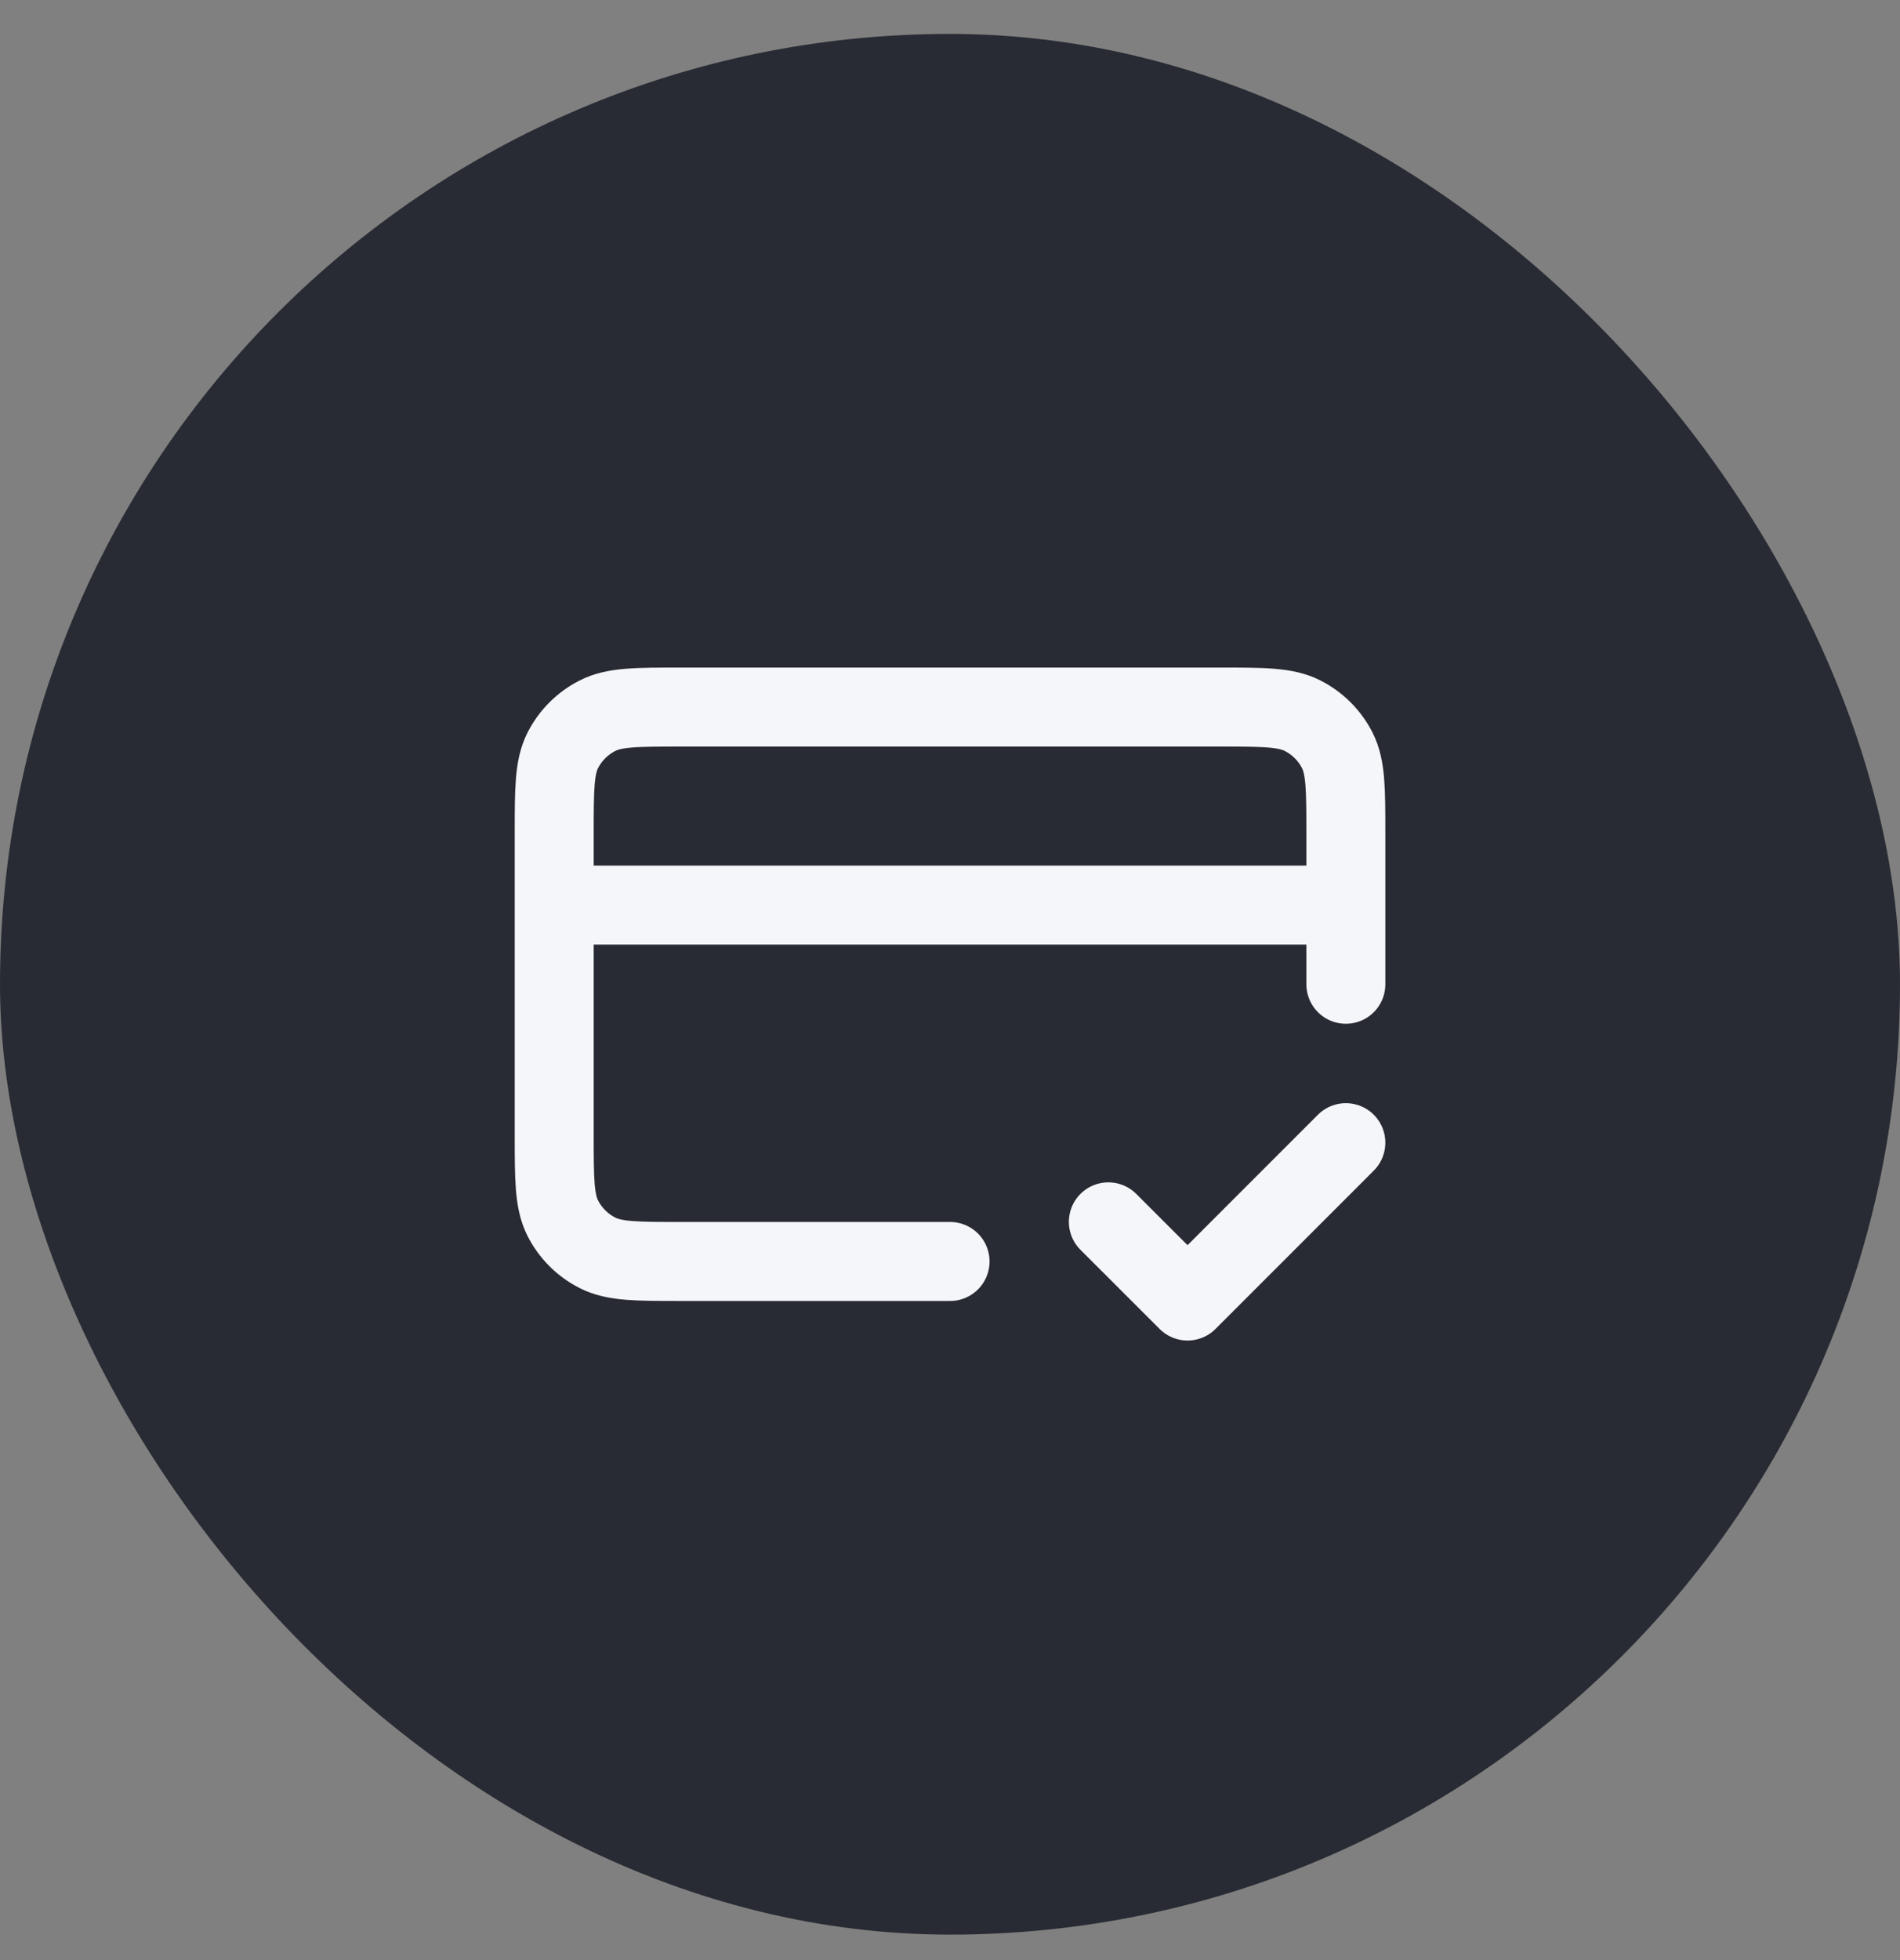 <svg width="32" height="33" viewBox="0 0 32 33" fill="none" xmlns="http://www.w3.org/2000/svg">
<rect x="0" y="0" width="32" height="33" fill="#808080" stroke="none"/>
<rect y="0.571" width="32" height="32" rx="16" fill="#282B33"/>
<path d="M18.667 20.571L20.001 21.904L22.667 19.238M22.667 15.238H9.334M22.667 16.571V14.038C22.667 13.291 22.667 12.918 22.522 12.632C22.394 12.381 22.19 12.178 21.939 12.05C21.654 11.904 21.281 11.904 20.534 11.904H11.467C10.721 11.904 10.347 11.904 10.062 12.05C9.811 12.178 9.607 12.381 9.479 12.632C9.334 12.918 9.334 13.291 9.334 14.038V19.104C9.334 19.851 9.334 20.224 9.479 20.51C9.607 20.761 9.811 20.965 10.062 21.092C10.347 21.238 10.721 21.238 11.467 21.238H16.001" stroke="#F5F6F9" stroke-width="1.33" stroke-linecap="round" stroke-linejoin="round"/>
</svg>
